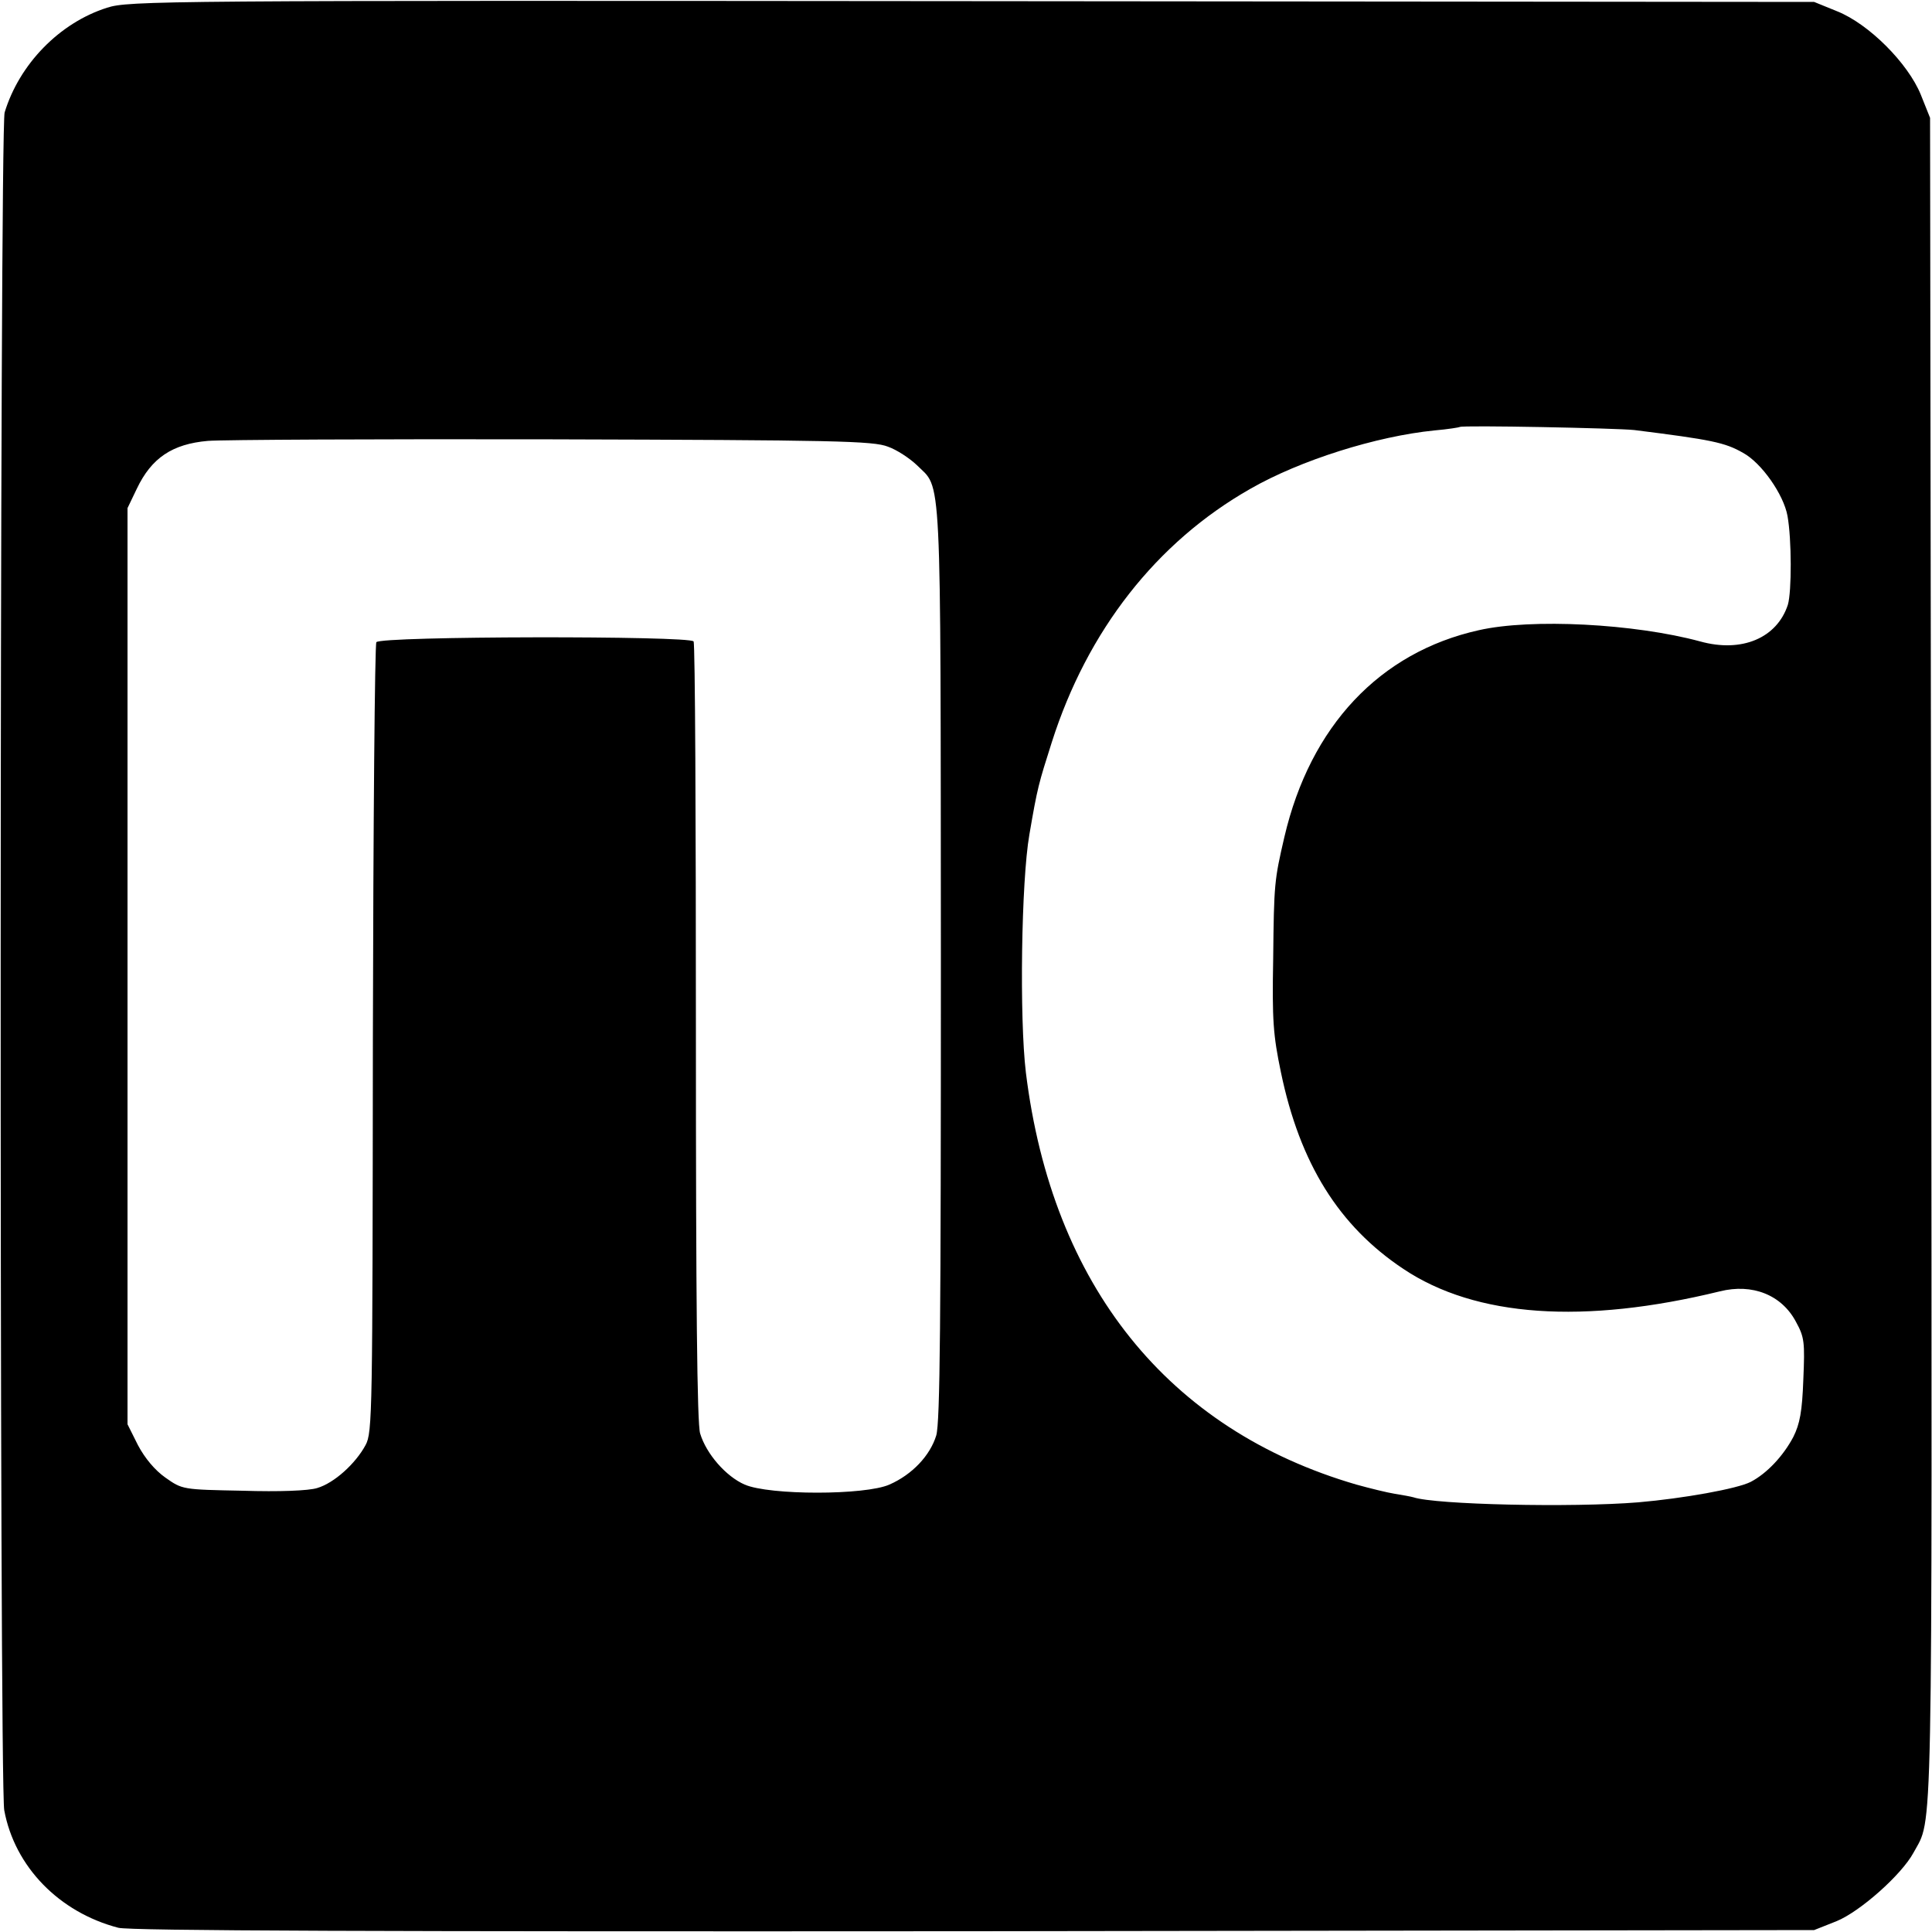 <?xml version="1.0" standalone="no"?>
<!DOCTYPE svg PUBLIC "-//W3C//DTD SVG 20010904//EN"
 "http://www.w3.org/TR/2001/REC-SVG-20010904/DTD/svg10.dtd">
<svg version="1.0" xmlns="http://www.w3.org/2000/svg"
 width="500pt" height="500pt" viewBox="0 0 500 500"
 preserveAspectRatio="xMidYMid meet">
<g transform="translate(0,500) scale(0.1,-0.1)"
fill="#000000" stroke="none">
<path d="M277 4980 c-123 -39 -227 -146 -265 -271 -13 -43 -14 -4327 -1 -4394
27 -146 142 -264 295 -304 29 -8 681 -10 2215 -9 l2174 3 58 23 c61 25 168
120 199 177 51 95 48 -33 46 2314 l-3 2176 -24 60 c-33 81 -134 183 -217 216
l-59 24 -2180 2 c-2104 2 -2182 1 -2238 -17z m3953 -1093 c199 -25 234 -32
281 -59 48 -26 105 -108 115 -163 11 -61 11 -196 1 -230 -28 -86 -119 -125
-227 -95 -170 46 -437 60 -573 29 -256 -57 -436 -248 -503 -535 -26 -112 -27
-121 -29 -314 -3 -161 0 -199 20 -295 49 -236 150 -398 317 -509 187 -125 467
-144 819 -58 84 21 160 -9 197 -79 22 -40 23 -53 19 -149 -3 -83 -9 -115 -26
-149 -26 -49 -68 -94 -110 -116 -35 -18 -175 -43 -291 -53 -172 -14 -526 -6
-582 13 -7 2 -29 6 -48 9 -19 3 -64 14 -100 24 -487 142 -787 515 -855 1066
-17 141 -12 496 9 616 21 123 24 132 58 239 92 289 271 518 514 656 129 74
326 136 476 151 35 3 65 8 66 9 5 5 408 -3 452 -8z m-1932 -43 c23 -8 56 -30
74 -47 66 -66 62 18 63 -1285 0 -935 -2 -1192 -12 -1227 -16 -52 -62 -101
-121 -127 -63 -28 -311 -28 -375 0 -48 21 -99 79 -115 132 -8 24 -11 340 -11
1037 0 551 -2 1007 -6 1013 -9 15 -811 14 -821 -2 -4 -6 -8 -469 -9 -1027 -1
-968 -1 -1018 -19 -1051 -26 -48 -81 -98 -125 -111 -22 -7 -98 -10 -193 -7
-156 3 -156 3 -200 34 -27 19 -53 50 -71 84 l-27 54 0 1185 0 1186 24 50 c38
80 92 116 184 124 37 3 438 5 892 4 732 -2 830 -4 868 -19z"/>
</g>
</svg>
